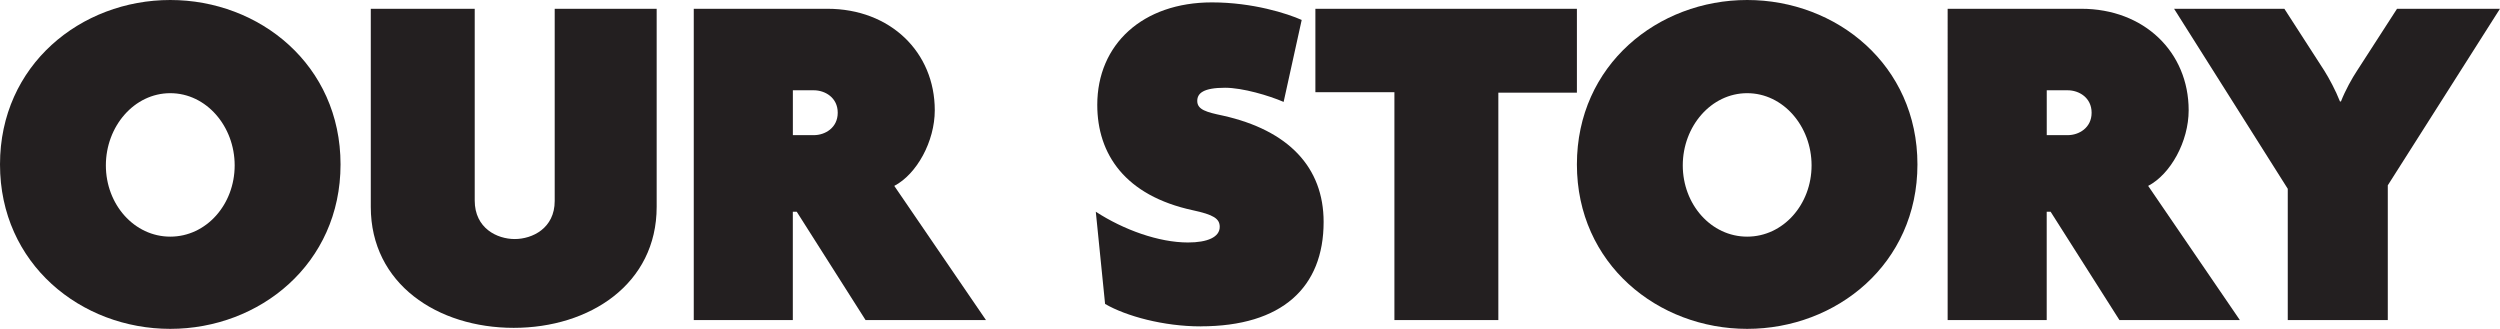<?xml version="1.0" encoding="UTF-8"?>
<svg id="Layer_2" data-name="Layer 2" xmlns="http://www.w3.org/2000/svg" viewBox="0 0 595.09 78.28">
  <defs>
    <style>
      .cls-1 {
        fill: #231f20;
      }
    </style>
  </defs>
  <g id="Layer_3" data-name="Layer 3">
    <g>
      <path class="cls-1" d="M40.53,78.28C19.28,78.28,0,62.83,0,39.14S19.28,0,40.53,0s40.53,15.45,40.53,39.14-19.28,39.14-40.53,39.14ZM40.53,22.18c-8.59,0-15.33,7.9-15.33,17.19s6.74,16.96,15.33,16.96,15.33-7.66,15.33-16.96-6.74-17.19-15.33-17.19Z"/>
      <path class="cls-1" d="M122.29,78.04c-18.12,0-34.03-10.45-34.03-28.8V2.09h24.74v45.64c0,6.62,5.34,9.17,9.52,9.17s9.52-2.55,9.52-9.06V2.09h24.27v47.15c0,18.35-15.91,28.8-34.03,28.8Z"/>
      <path class="cls-1" d="M206.03,76.18l-16.38-25.78h-.93v25.78h-23.58V2.09h31.82c14.98,0,25.55,10.34,25.55,24.16,0,7.43-4.3,15.21-9.64,18l21.83,31.94h-28.69ZM193.72,21.49h-4.99v10.68h4.99c2.67,0,5.69-1.74,5.69-5.34s-3.02-5.34-5.69-5.34Z"/>
      <path class="cls-1" d="M285.81,77.69c-8.83,0-17.77-2.44-22.76-5.34l-2.21-21.95c6.62,4.3,14.98,7.32,21.95,7.32,4.65,0,7.55-1.28,7.55-3.72,0-1.97-1.51-2.9-6.39-3.95-16.14-3.48-22.76-13.36-22.76-25.09,0-14.4,10.8-24.39,27.29-24.39,9.76,0,18,2.67,21.37,4.18l-4.3,19.51c-3.48-1.51-9.76-3.37-13.94-3.37-5.11,0-6.62,1.28-6.62,3.14,0,2.09,2.21,2.67,6.04,3.48,15.68,3.48,24.04,12.31,24.04,25.32,0,15.56-9.87,24.85-29.27,24.85Z"/>
      <path class="cls-1" d="M356.66,22.07v54.12h-24.74V21.95h-18.81V2.09h62.25v19.97h-18.7Z"/>
      <path class="cls-1" d="M415.89,78.28c-21.25,0-40.53-15.45-40.53-39.14S394.64,0,415.89,0s40.53,15.45,40.53,39.14-19.28,39.14-40.53,39.14ZM415.89,22.18c-8.59,0-15.33,7.9-15.33,17.19s6.74,16.96,15.33,16.96,15.33-7.66,15.33-16.96-6.74-17.19-15.33-17.19Z"/>
      <path class="cls-1" d="M504.5,76.18l-16.38-25.78h-.93v25.78h-23.58V2.09h31.82c14.98,0,25.55,10.34,25.55,24.16,0,7.43-4.3,15.21-9.64,18l21.83,31.94h-28.69ZM492.19,21.49h-4.99v10.68h4.99c2.67,0,5.69-1.74,5.69-5.34s-3.02-5.34-5.69-5.34Z"/>
      <path class="cls-1" d="M568.38,44.13v32.05h-23.81v-31.24l-27.06-42.85h26.25l9.52,14.75c1.16,1.86,2.67,4.65,3.72,7.32h.23c1.04-2.67,2.67-5.57,3.83-7.32l9.52-14.75h24.5l-26.71,42.04Z"/>
    </g>
  </g>
</svg>